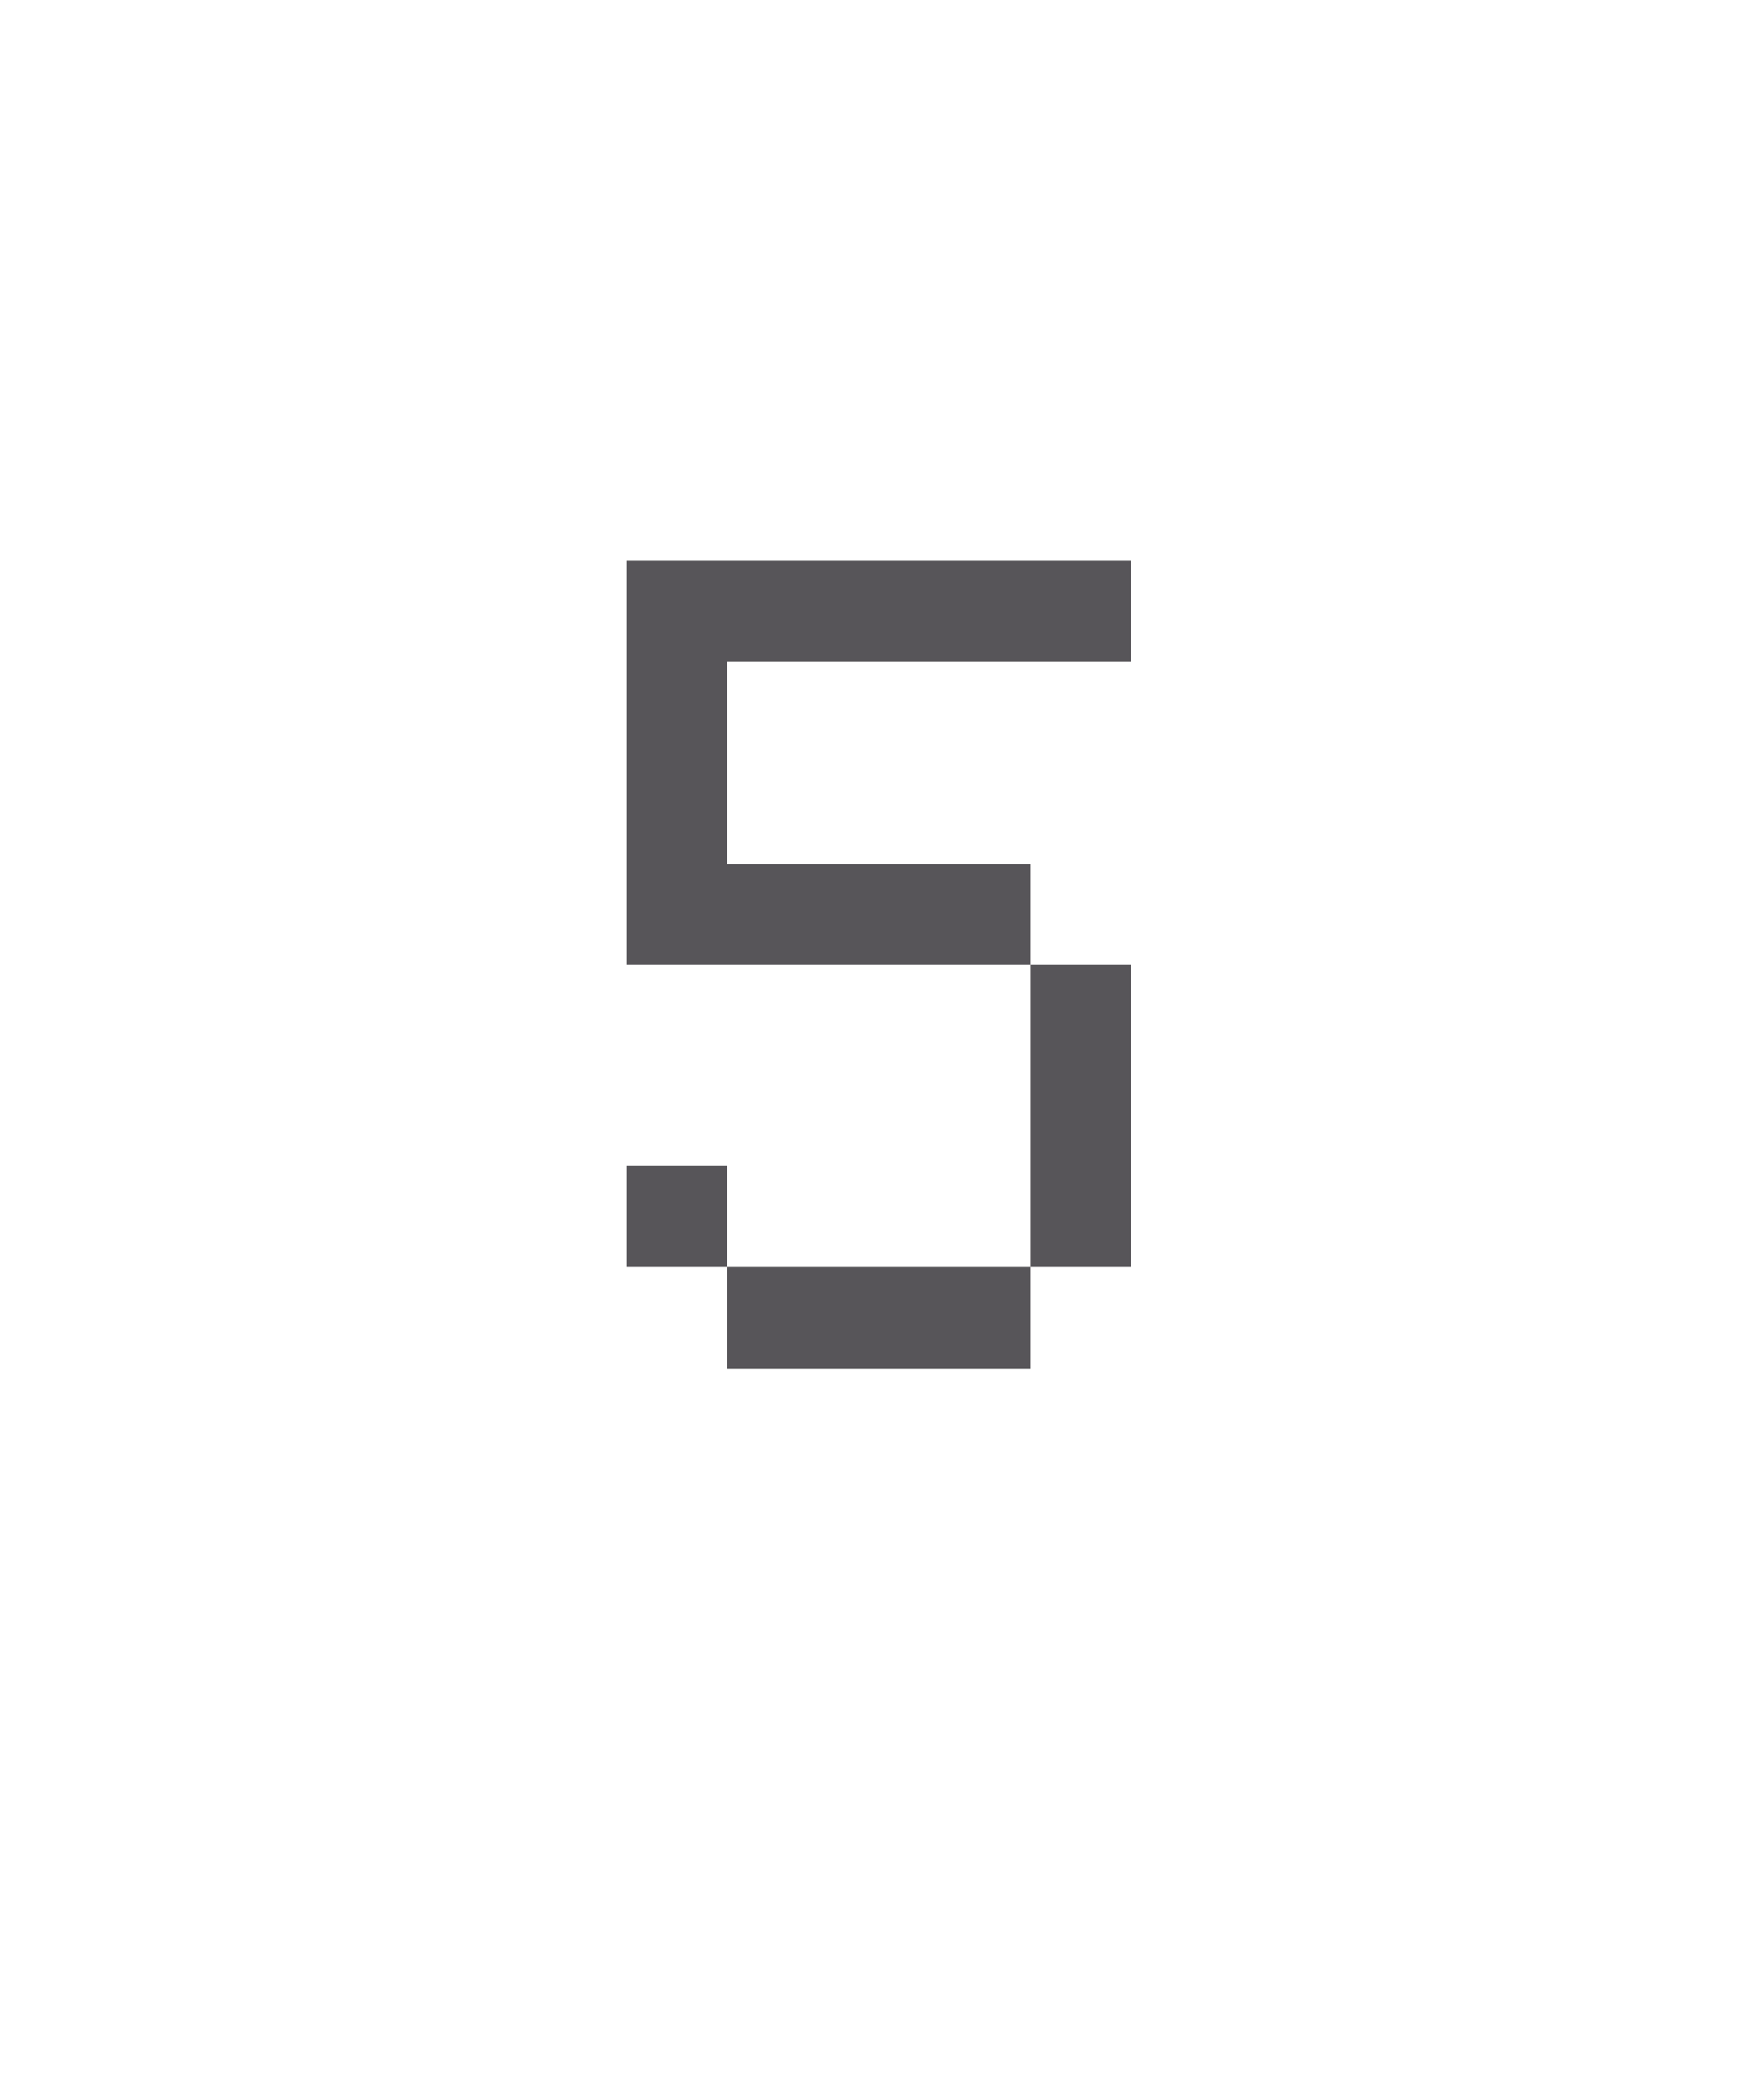 <?xml version="1.0" standalone="no"?><!DOCTYPE svg PUBLIC "-//W3C//DTD SVG 1.1//EN" "http://www.w3.org/Graphics/SVG/1.1/DTD/svg11.dtd"><svg xmlns="http://www.w3.org/2000/svg" version="1.1" width="107px" height="126px" viewBox="0 -25 107 126" style="top:-25px">  <desc>5</desc>  <defs/>  <g id="Polygon19329">    <path d="M 44.1 27.4 L 62.5 27.4 L 62.5 33.5 L 68.6 33.5 L 68.6 51.8 L 62.5 51.8 L 62.5 33.5 L 38 33.5 L 38 9 L 68.6 9 L 68.6 15.1 L 44.1 15.1 L 44.1 27.4 Z M 38 45.7 L 44.1 45.7 L 44.1 51.8 L 62.5 51.8 L 62.5 58 L 44.1 58 L 44.1 51.8 L 38 51.8 L 38 45.7 Z " stroke="none" fill="#575559"/>  </g></svg>